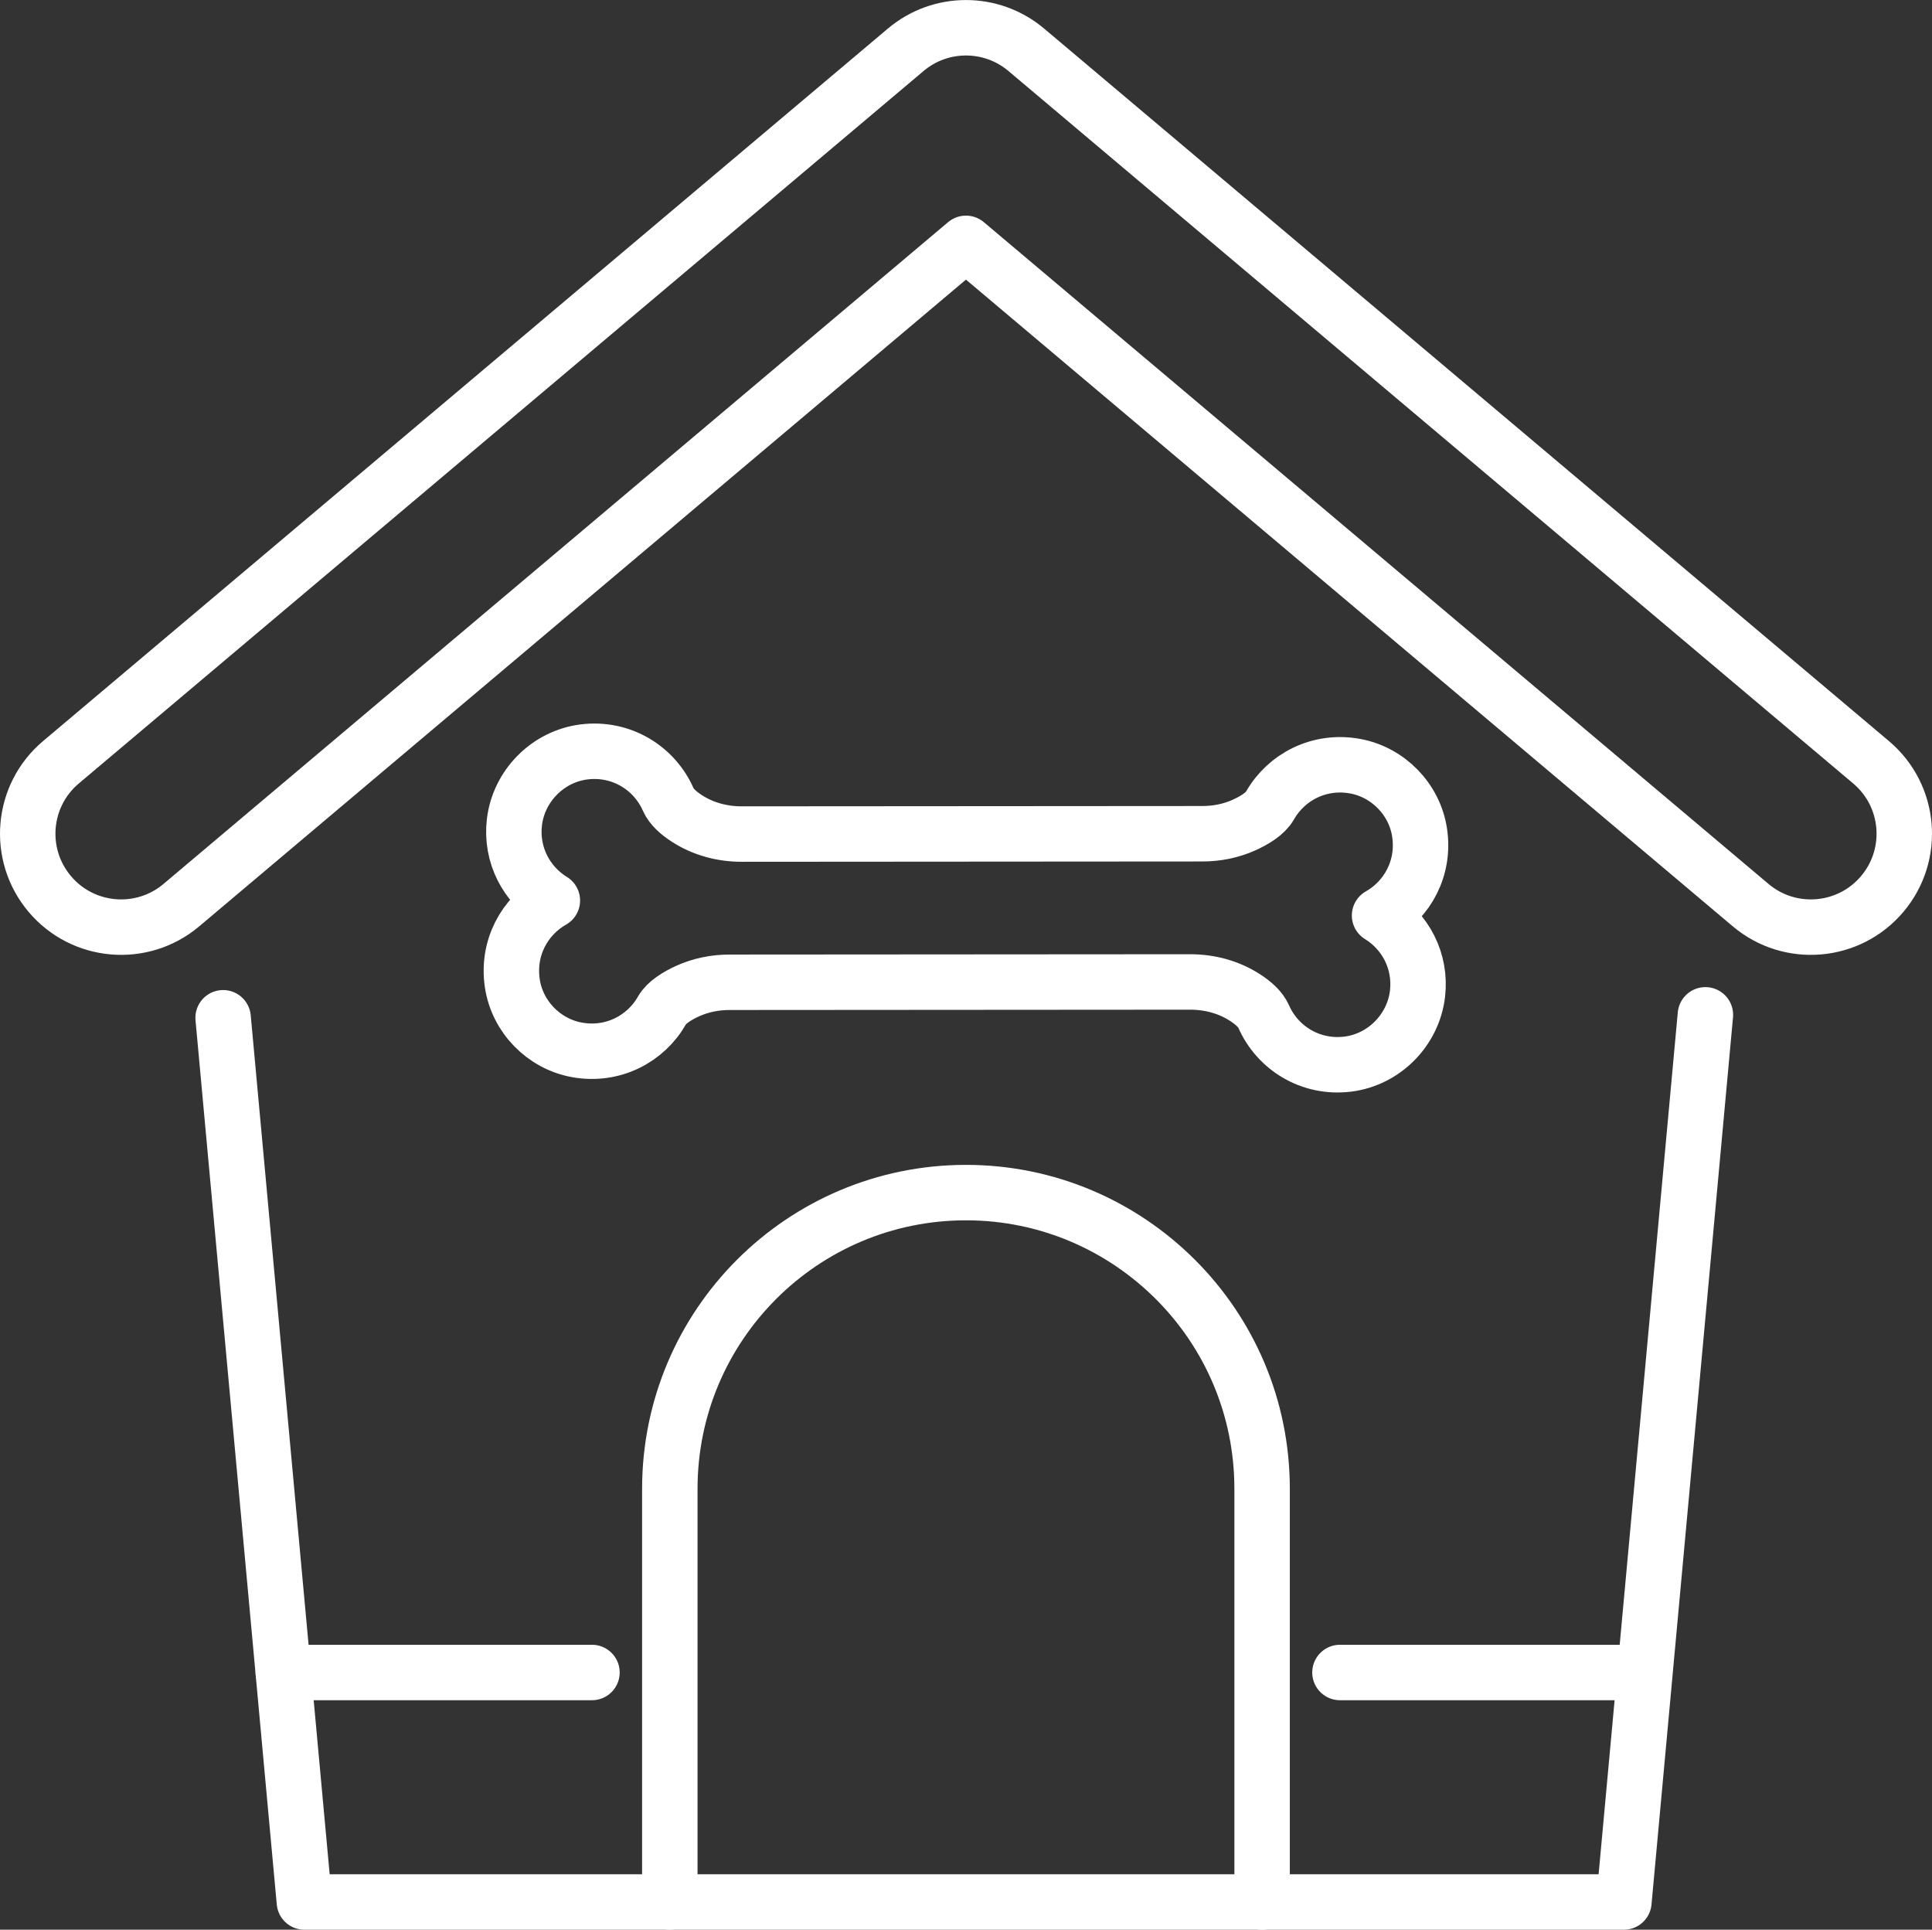 <?xml version="1.0" encoding="UTF-8"?><svg id="Layer_2" xmlns="http://www.w3.org/2000/svg" viewBox="0 0 243.93 243.6"><rect x="0" y="0" width="243.93" height="243.6" fill="#333333" stroke="none"/><g id="_ÎÓÈ_2"><polyline points="215.32 128.11 205.03 240.1 38.43 240.1 28.17 128.48" style="fill:none; stroke:#fff; stroke-linecap:round; stroke-linejoin:round; stroke-width:7px;"/><path d="M6.28,112.85h0c-4.2-4.98-3.57-12.42,1.41-16.62L114.36,6.28c4.39-3.7,10.81-3.7,15.21,0l106.67,89.95c4.98,4.2,5.61,11.64,1.41,16.62h0c-4.2,4.98-11.64,5.61-16.62,1.41L121.96,30.72,22.9,114.26c-4.98,4.2-12.42,3.57-16.62-1.41Z" style="fill:none; stroke:#fff; stroke-linecap:round; stroke-linejoin:round; stroke-width:7px;"/><path d="M84.57,240.1v-52.16c0-20.65,16.75-37.39,37.39-37.39,10.33,0,19.66,4.19,26.44,10.96s10.95,16.11,10.95,26.44v52.16" style="fill:none; stroke:#fff; stroke-linecap:round; stroke-linejoin:round; stroke-width:7px;"/><path d="M92.1,124c-1.82,0-3.62.36-5.28,1.11-1.31.6-2.66,1.42-3.24,2.44-2.04,3.59-6.2,5.81-10.75,4.98-4.17-.76-7.5-4.17-8.14-8.36-.69-4.49,1.54-8.5,5.05-10.49-3.24-1.99-5.28-5.73-4.79-9.89.54-4.57,4.22-8.3,8.79-8.87,4.73-.59,8.9,2.06,10.63,6.01.4.91,1.32,1.72,2.34,2.38,2.06,1.34,4.48,1.98,6.94,1.98l58.17-.04c1.82,0,3.62-.36,5.28-1.11,1.31-.6,2.66-1.42,3.24-2.44,2.04-3.59,6.2-5.81,10.75-4.98,4.17.76,7.5,4.17,8.14,8.36.69,4.49-1.54,8.5-5.05,10.49,3.24,1.99,5.28,5.73,4.79,9.89-.54,4.57-4.22,8.3-8.79,8.87-4.73.59-8.9-2.06-10.63-6.01-.4-.91-1.32-1.72-2.34-2.38-2.06-1.34-4.48-1.98-6.94-1.98l-58.17.04Z" style="fill:none; stroke:#fff; stroke-linecap:round; stroke-linejoin:round; stroke-width:7px;"/><line x1="35.77" y1="211.13" x2="74.74" y2="211.13" style="fill:none; stroke:#fff; stroke-linecap:round; stroke-linejoin:round; stroke-width:7px;"/><line x1="169.18" y1="211.13" x2="207.17" y2="211.13" style="fill:none; stroke:#fff; stroke-linecap:round; stroke-linejoin:round; stroke-width:7px;"/></g></svg>